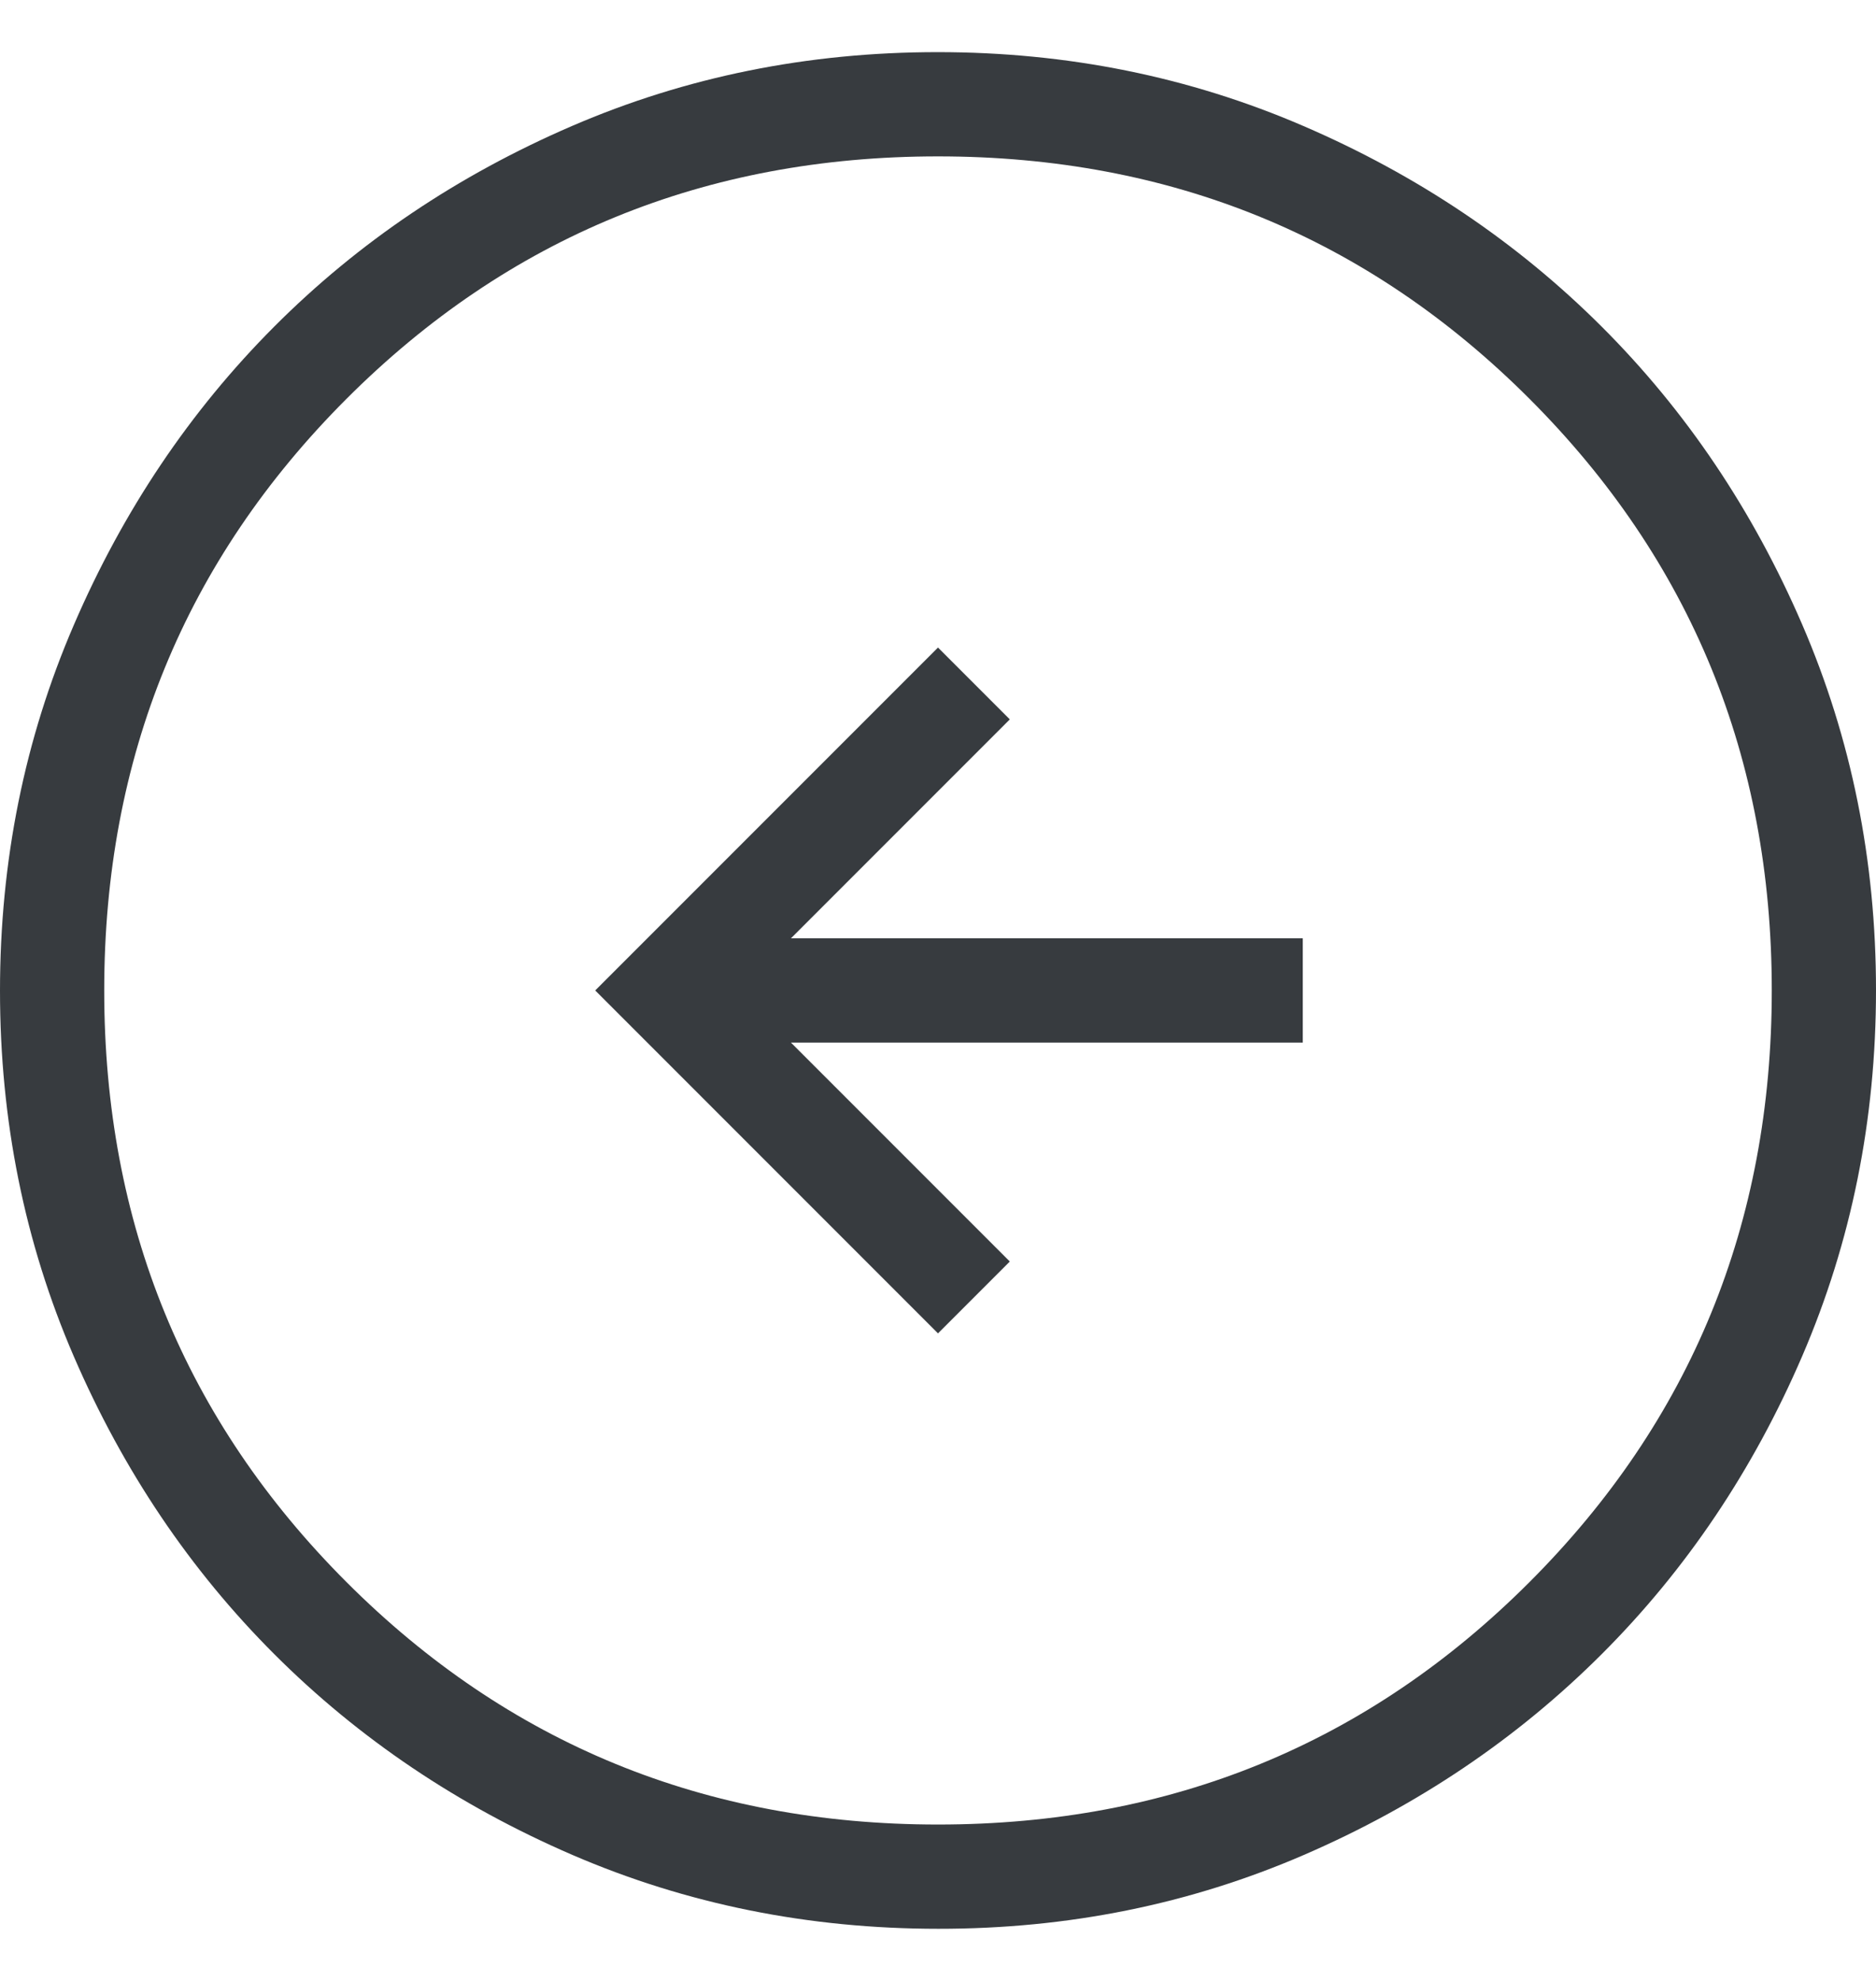 <svg width="18" height="19" viewBox="0 0 18 19" fill="none" xmlns="http://www.w3.org/2000/svg">
<path d="M9 12.789L9.689 12.1L7.589 10H12.5V9H7.589L9.689 6.9L9 6.211L5.711 9.5L9 12.789ZM9.003 18.5C7.758 18.5 6.588 18.264 5.493 17.792C4.398 17.319 3.445 16.678 2.634 15.868C1.823 15.058 1.182 14.106 0.709 13.012C0.236 11.918 0 10.748 0 9.503C0 8.258 0.236 7.088 0.709 5.993C1.181 4.898 1.821 3.945 2.63 3.134C3.439 2.323 4.391 1.682 5.487 1.209C6.583 0.736 7.753 0.5 8.997 0.5C10.241 0.5 11.411 0.736 12.507 1.209C13.602 1.681 14.555 2.322 15.366 3.131C16.177 3.94 16.818 4.893 17.291 5.988C17.764 7.083 18 8.253 18 9.497C18 10.741 17.764 11.911 17.292 13.007C16.82 14.103 16.179 15.056 15.368 15.866C14.557 16.676 13.605 17.318 12.512 17.791C11.419 18.264 10.249 18.501 9.003 18.5ZM9 17.5C11.233 17.5 13.125 16.725 14.675 15.175C16.225 13.625 17 11.733 17 9.5C17 7.267 16.225 5.375 14.675 3.825C13.125 2.275 11.233 1.5 9 1.5C6.767 1.5 4.875 2.275 3.325 3.825C1.775 5.375 1 7.267 1 9.5C1 11.733 1.775 13.625 3.325 15.175C4.875 16.725 6.767 17.5 9 17.5Z" fill="#373B3F"/>
</svg>
